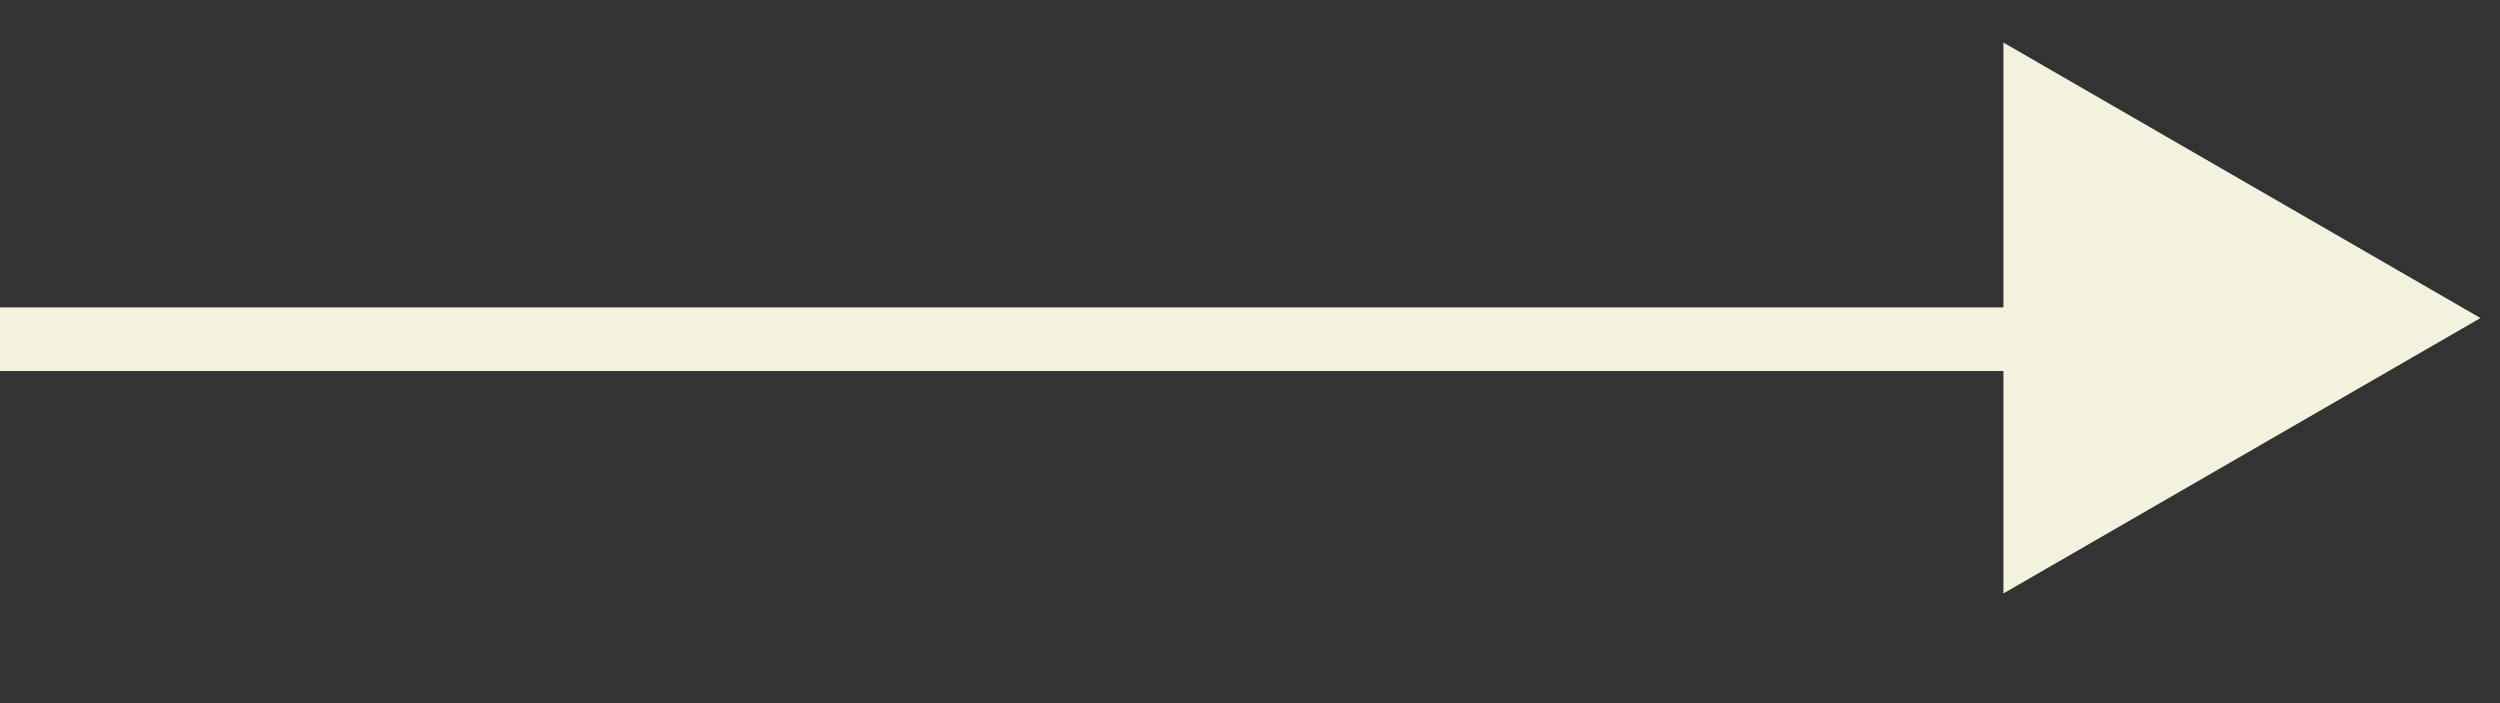 <svg width="32" height="9" viewBox="0 0 32 9" fill="none" xmlns="http://www.w3.org/2000/svg">
<rect x="0" y="0" width="32" height="9" fill="#333333" stroke="none"/>
<path d="M0 4.342L26.051 4.342" stroke="#F2F2DF" stroke-width="0.814"/>
<path d="M31.75 4.071L25.644 7.596L25.644 0.545L31.75 4.071Z" fill="#F2F2DF"/>
</svg>
